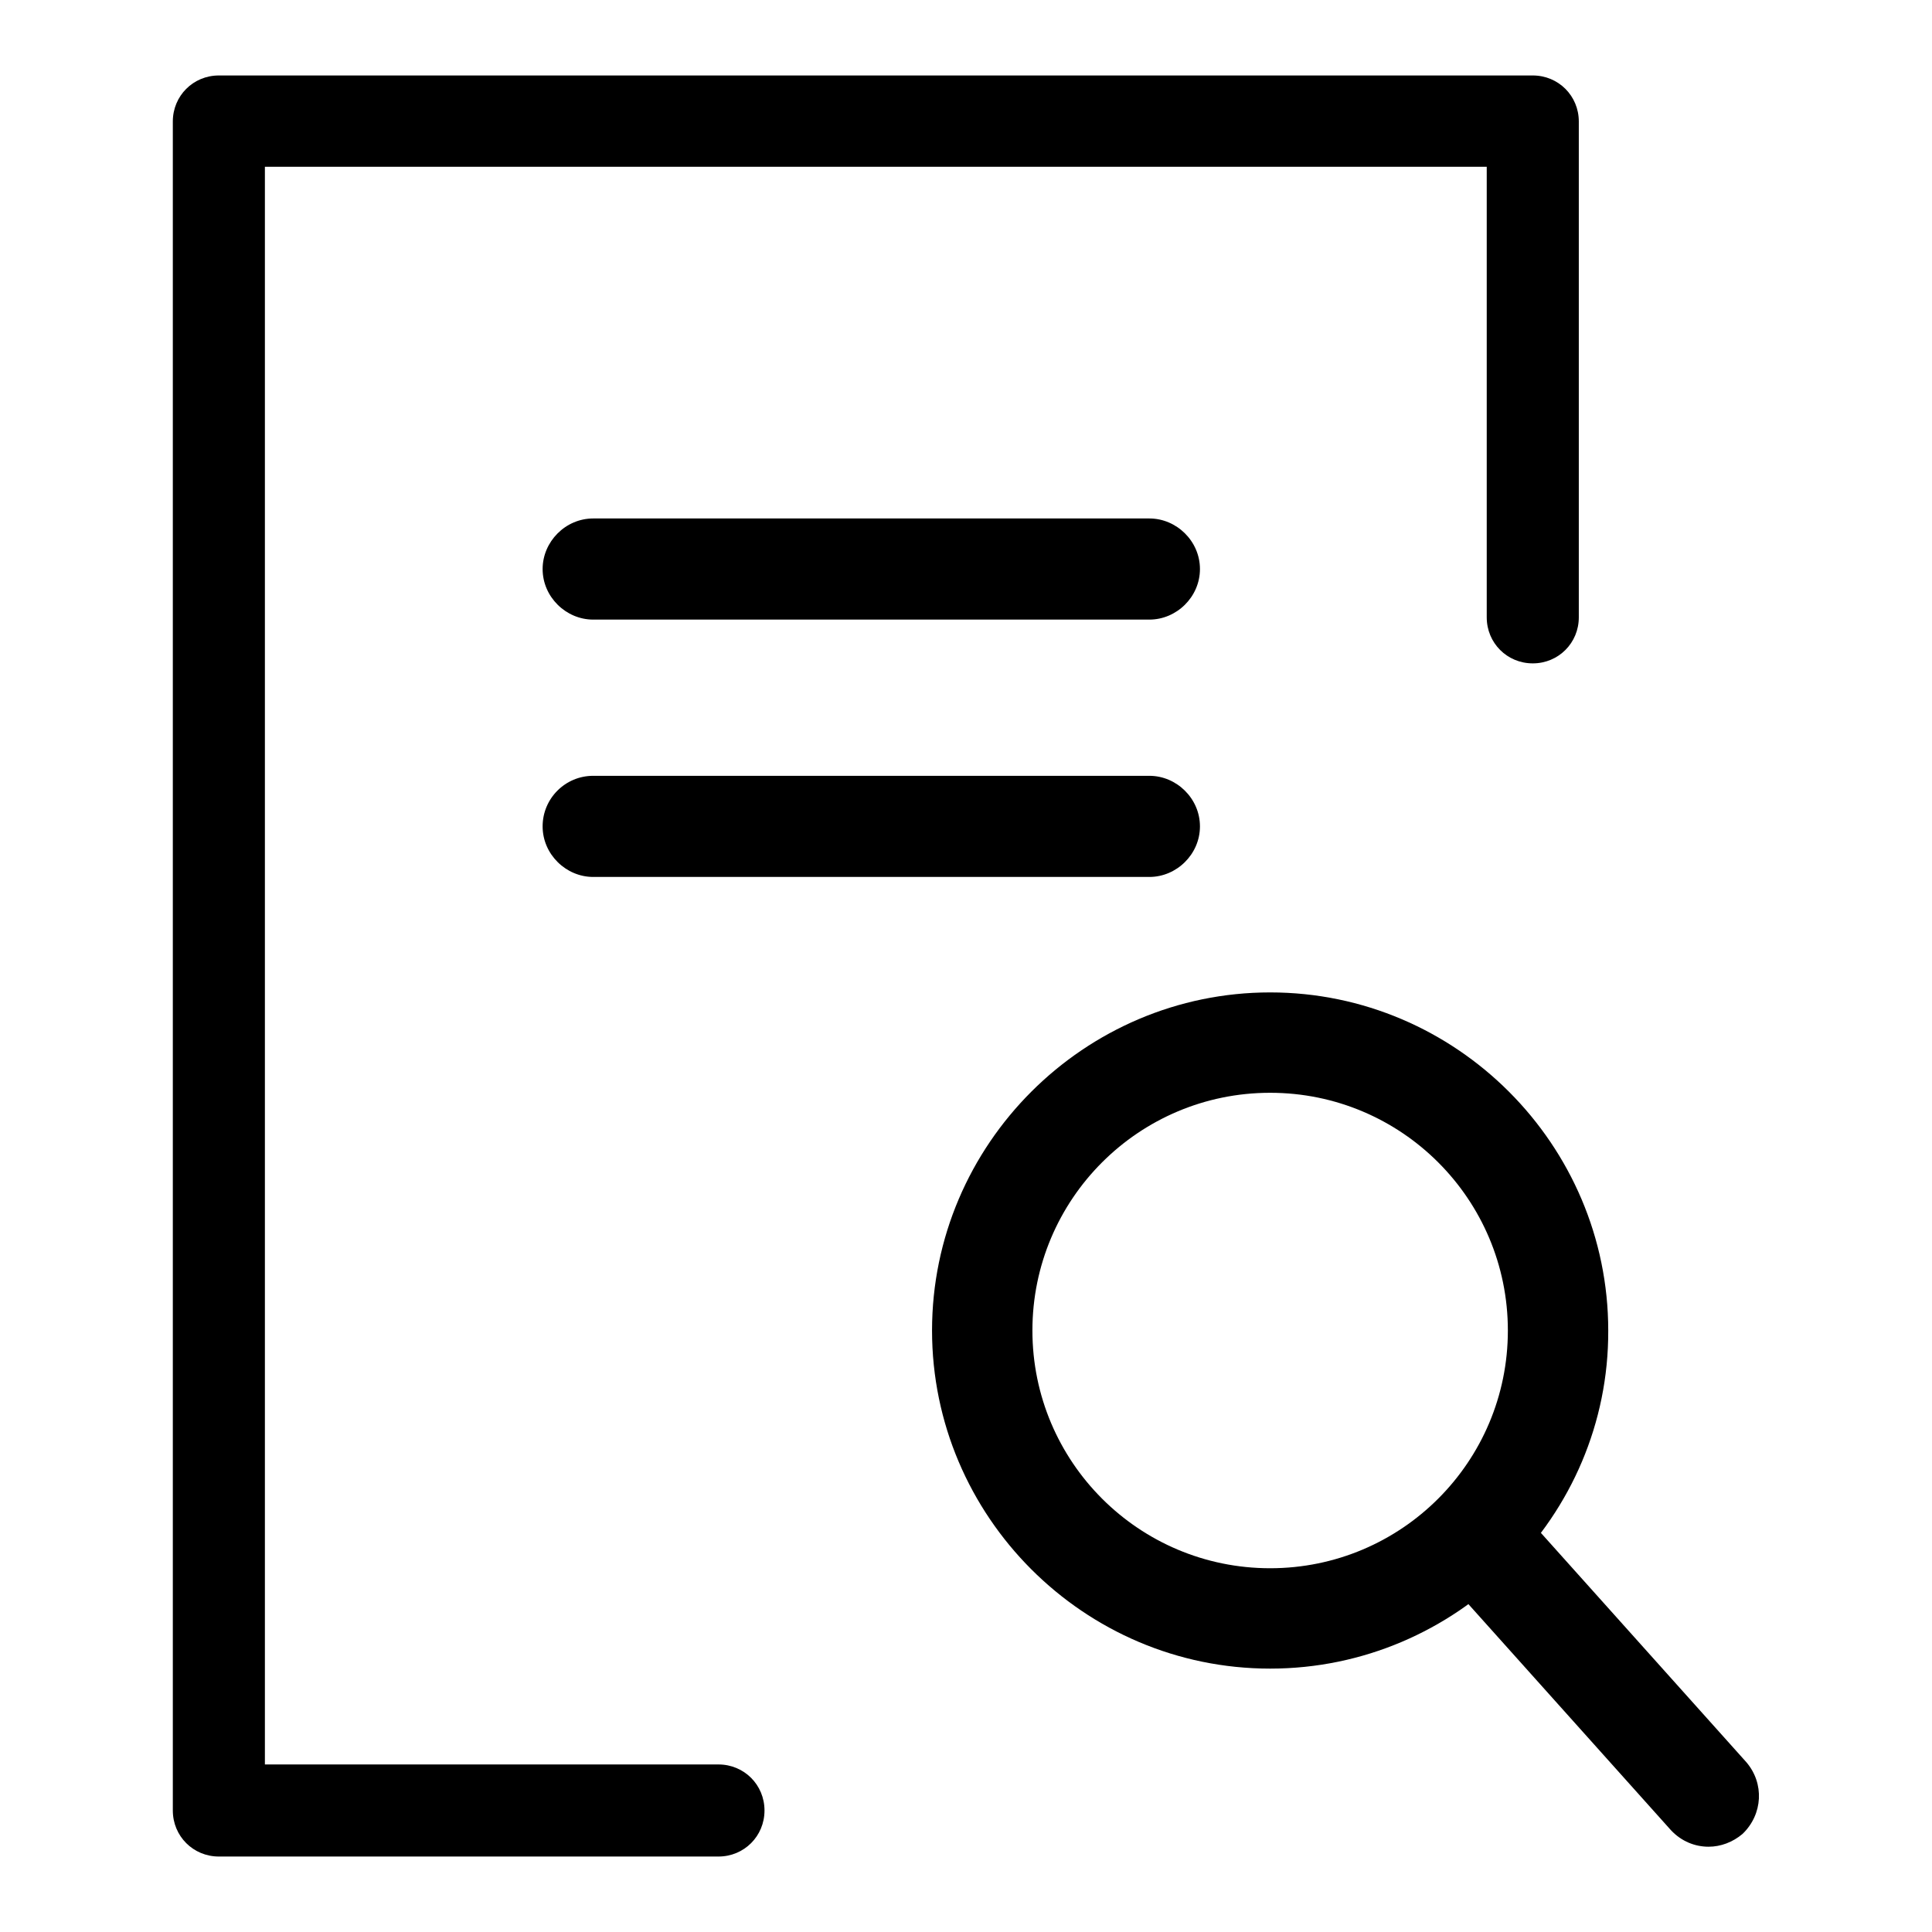 <?xml version="1.0" encoding="utf-8"?>
<!-- Svg Vector Icons : http://www.onlinewebfonts.com/icon -->
<!DOCTYPE svg PUBLIC "-//W3C//DTD SVG 1.1//EN" "http://www.w3.org/Graphics/SVG/1.1/DTD/svg11.dtd">
<svg version="1.1" xmlns="http://www.w3.org/2000/svg" xmlns:xlink="http://www.w3.org/1999/xlink" x="0px" y="0px" viewBox="0 0 256 256" enable-background="new 0 0 256 256" xml:space="preserve">
<g> <path fill="#000000" d="M152.3,82.1H78.6c-3.6,0-6.7-3-6.7-6.7c0-3.6,3-6.7,6.7-6.7h73.7c3.6,0,6.7,3,6.7,6.7 C159,79.1,155.9,82.1,152.3,82.1z M152.3,116.2H78.6c-3.6,0-6.7-3-6.7-6.7s3-6.7,6.7-6.7h73.7c3.6,0,6.7,3,6.7,6.7 S155.9,116.2,152.3,116.2z M168.3,221.1c-24.7,0-44.8-20.2-44.8-44.8c0-24.7,20.2-44.8,44.8-44.8c24.7,0,44.8,20.2,44.8,44.8 C213.2,200.9,193,221.1,168.3,221.1z M168.3,144.8c-17.4,0-31.5,14.1-31.5,31.5c0,17.4,14.1,31.5,31.5,31.5s31.5-14.1,31.5-31.5 C199.8,158.9,185.7,144.8,168.3,144.8L168.3,144.8z"/> <path fill="#000000" d="M226.4,244.7c-1.8,0-3.6-0.7-5-2.2l-31-34.6c-2.4-2.8-2.2-6.9,0.5-9.5c2.8-2.4,6.9-2.2,9.5,0.5l31,34.6 c2.4,2.8,2.2,6.9-0.5,9.5C229.6,244.1,228,244.7,226.4,244.7z M95.2,246H29c-3.4,0-6.1-2.7-6.1-6.1V16.1c0-3.4,2.7-6.1,6.1-6.1 h174.1c3.4,0,6.1,2.7,6.1,6.1v65.7c0,3.4-2.7,6.1-6.1,6.1c-3.4,0-6.1-2.7-6.1-6.1V22.1H35.1v211.7h60.1c3.4,0,6.1,2.7,6.1,6.1 C101.3,243.3,98.6,246,95.2,246L95.2,246z"/></g>
</svg>